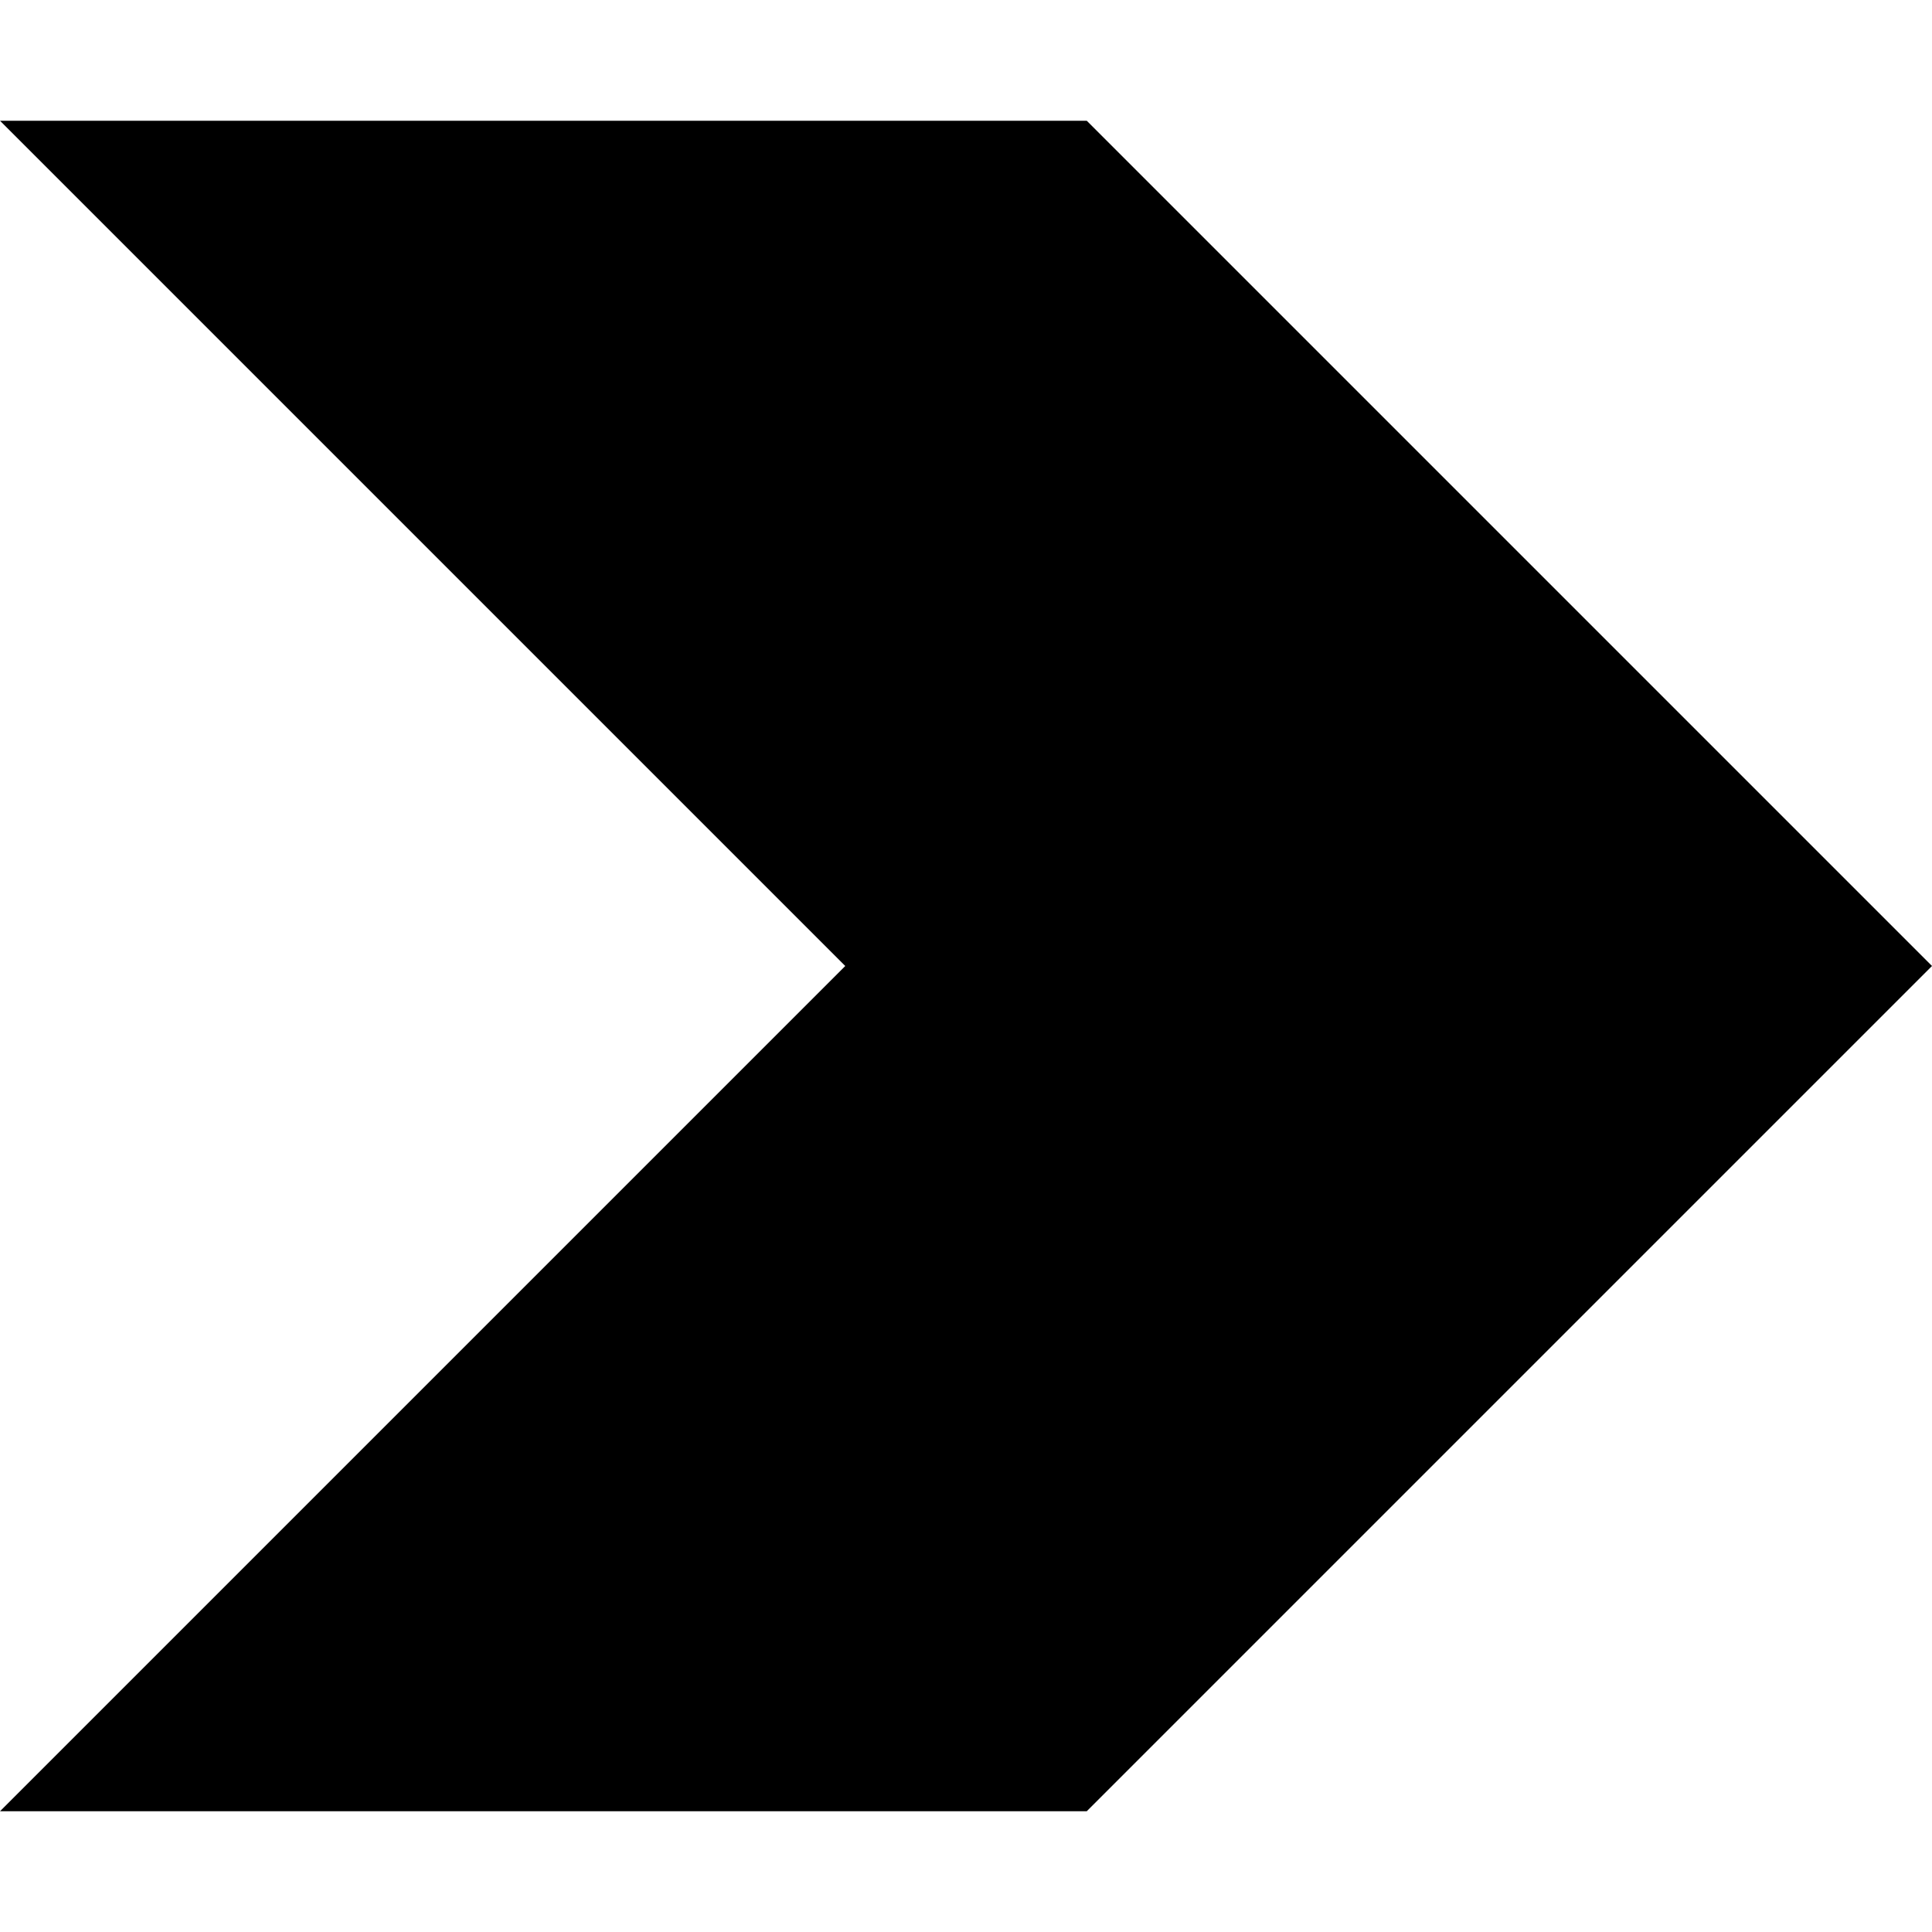 <svg xmlns="http://www.w3.org/2000/svg" fill="none" viewBox="0 0 16 16" id="Right-Chevron--Streamline-Block-Free">
  <desc>
    Right Chevron Streamline Icon: https://streamlinehq.com
  </desc>
  <path fill="#000000" fill-rule="evenodd" d="m9 15 -9 0L7 8 0 1l9 0L16 8 9 15Z" clip-rule="evenodd" stroke-width="1"></path>
</svg>